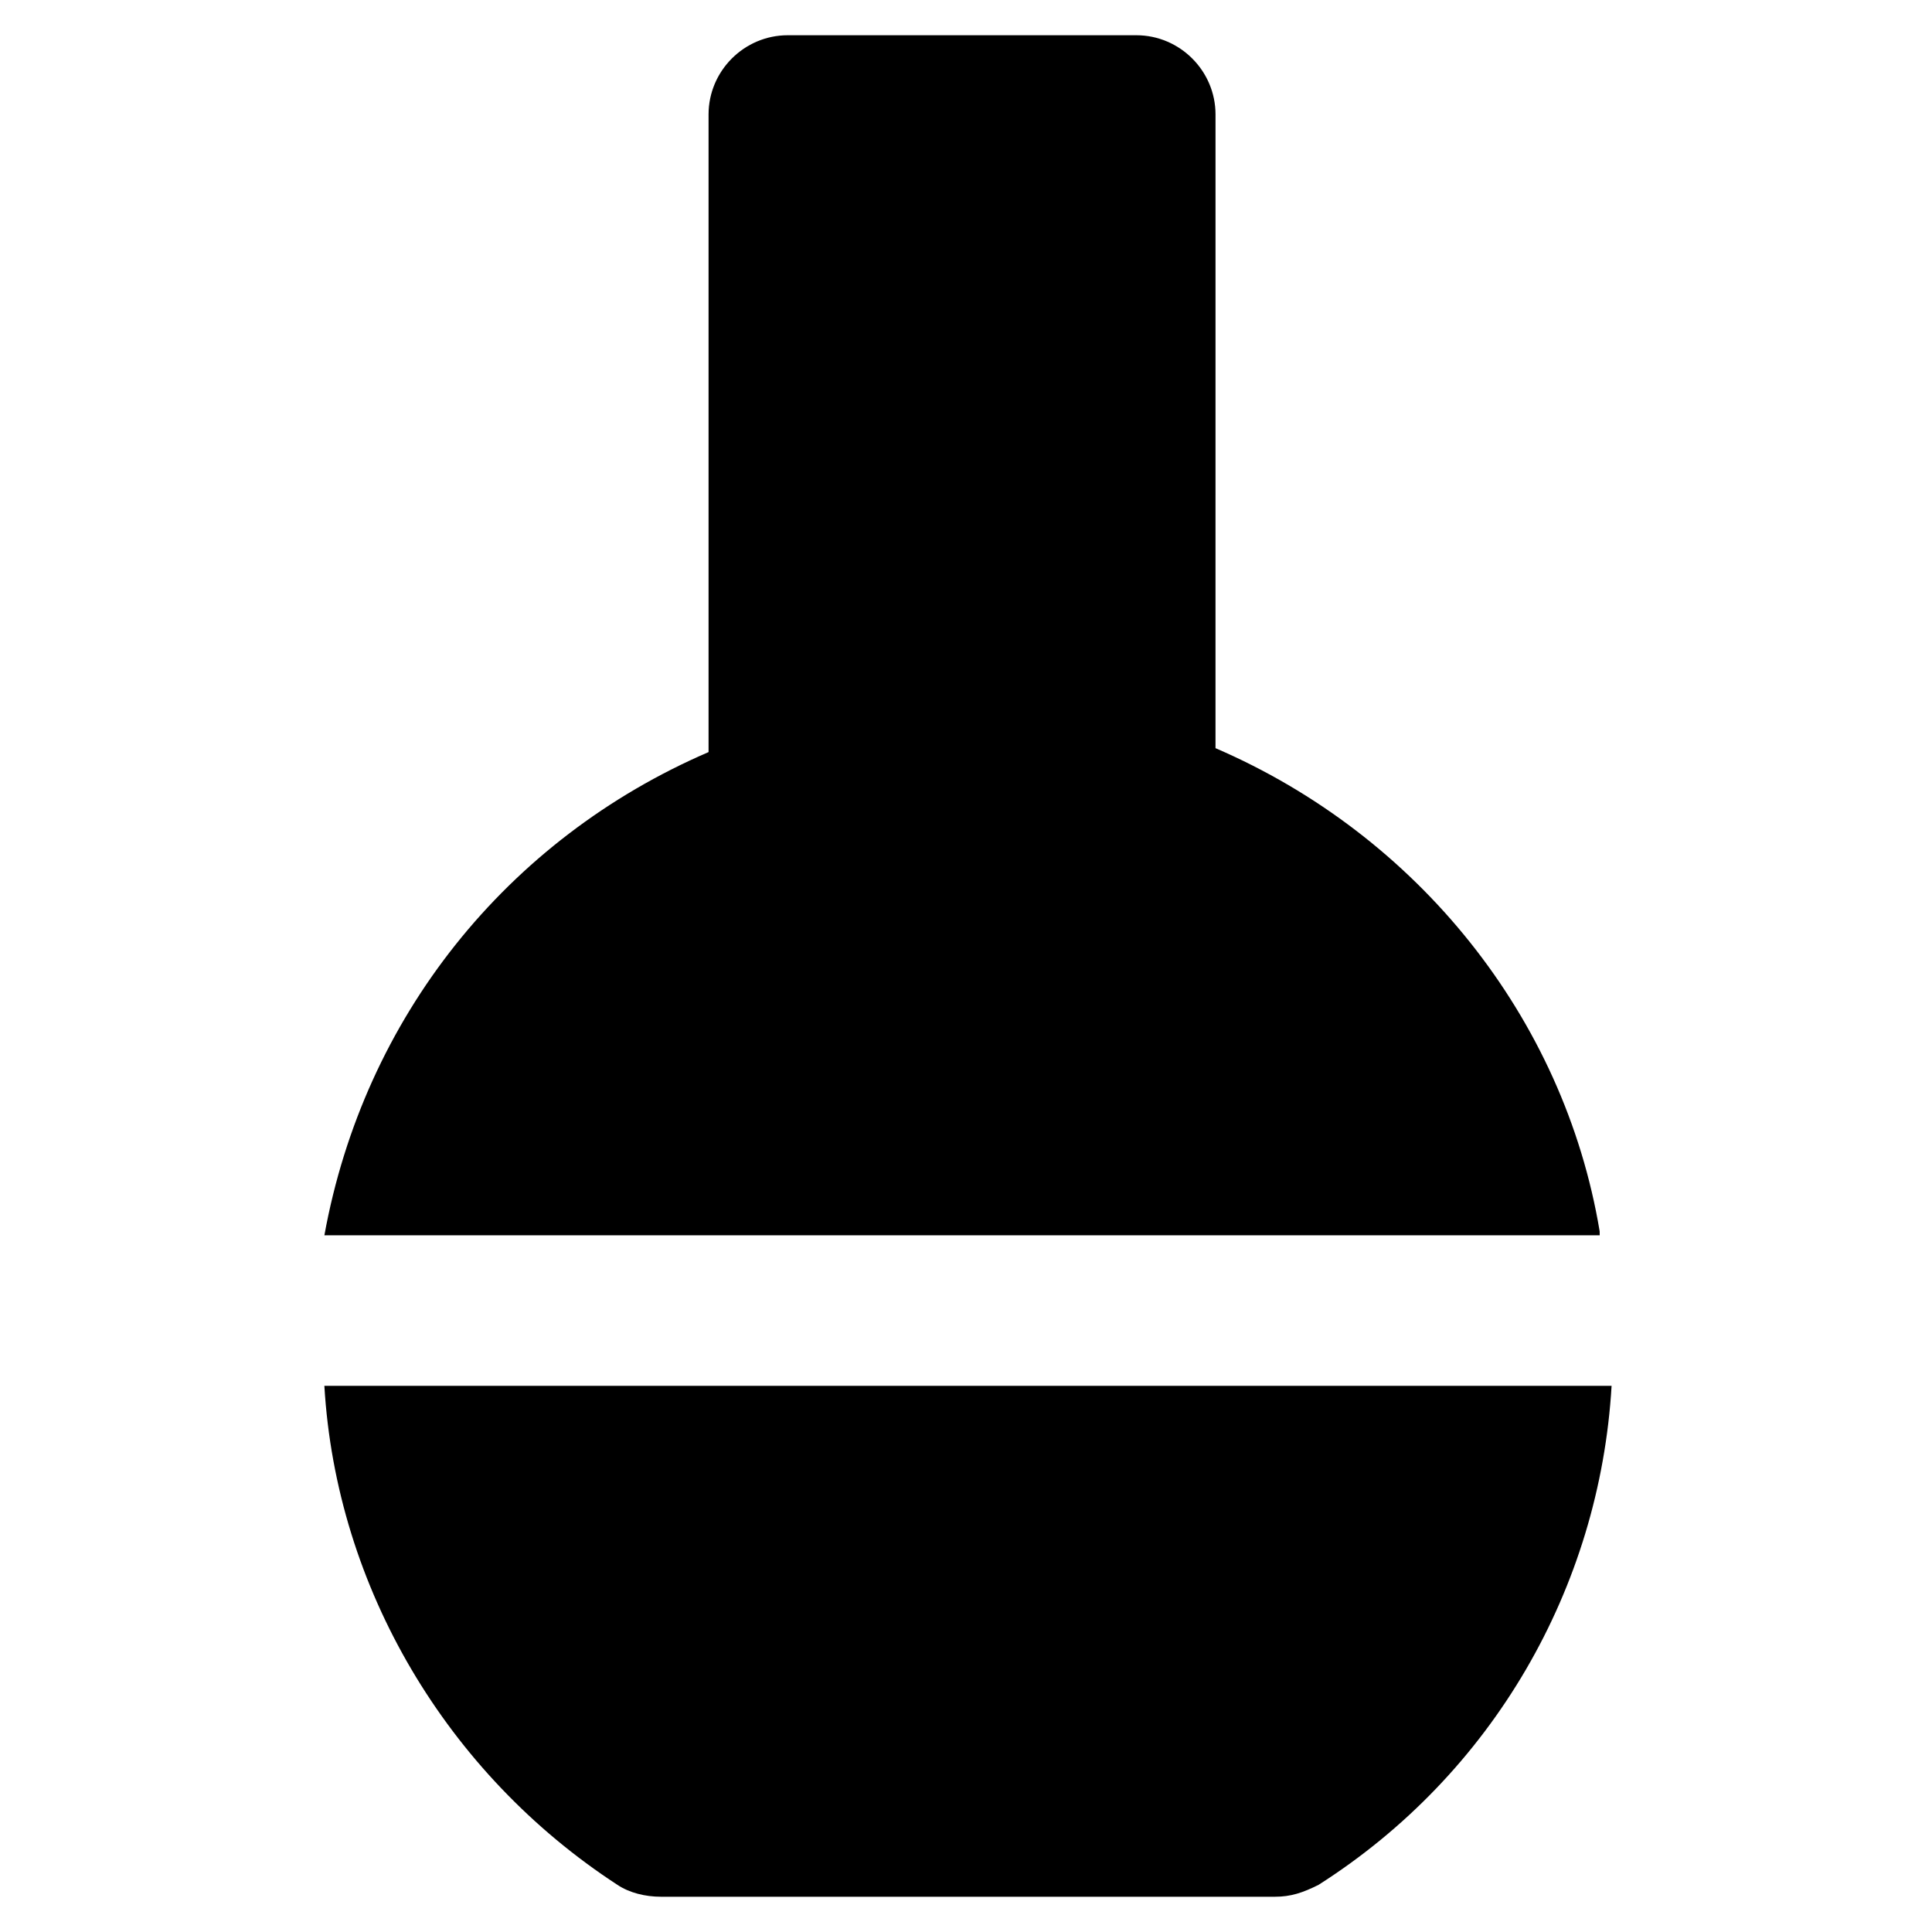 <?xml version="1.0" encoding="UTF-8"?>
<!-- Uploaded to: SVG Repo, www.svgrepo.com, Generator: SVG Repo Mixer Tools -->
<svg fill="#000000" width="800px" height="800px" version="1.1" viewBox="144 144 512 512" xmlns="http://www.w3.org/2000/svg">
 <g>
  <path d="m567.93 470.32c-9.445-56.68-48.281-104.96-101.81-128.05l0.004-167.94c0-11.547-9.445-20.992-20.992-20.992h-92.363c-11.547 0-20.992 9.445-20.992 20.992v168.98c-53.531 23.09-91.316 70.324-101.81 128.05l337.97 0.004z"/>
  <path d="m229.96 511.26c3.148 53.531 32.539 102.86 77.672 132.25 3.148 2.098 7.348 3.148 11.547 3.148h162.69c4.199 0 7.348-1.051 11.547-3.148 46.184-29.391 74.523-78.719 77.672-132.25z"/>
 </g>
</svg>